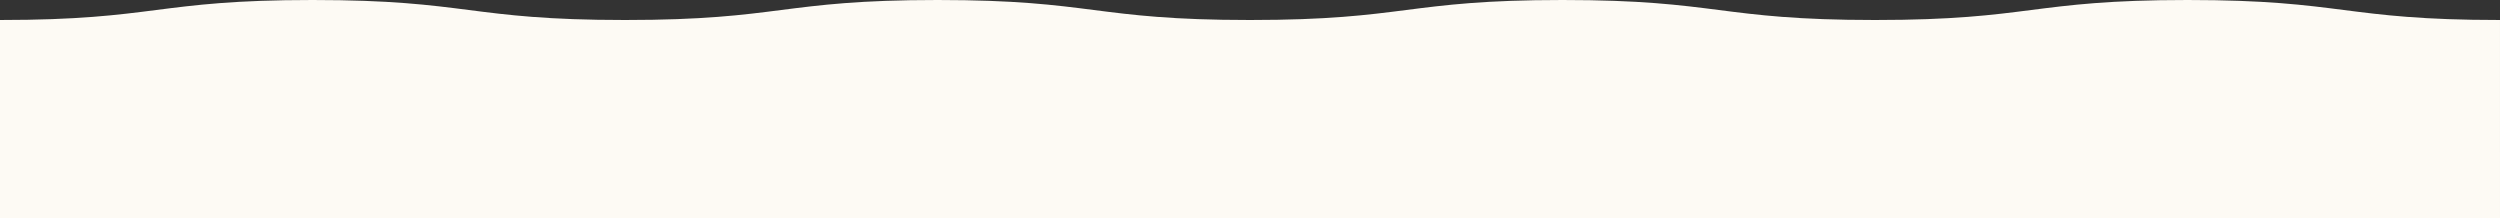 <svg xmlns="http://www.w3.org/2000/svg" width="1999.99" height="174.53" viewBox="0 0 1999.99 174.53">
  <rect x="0" y="0" width="1999.99" height="174.53" fill="#333333" stroke="none"/>
  <g id="content" transform="translate(-0.5 -784.5)">
    <g id="bg">
      <path id="パス_1" data-name="パス 1" d="M.5,959.03V800.5c125,0,125-16,250-16s125,16,250,16,125-16,250-16,125,16,249.99,16,125-16,250-16,125,16,250,16,125-16,250-16,125,16,250,16V959.03Z" fill="#fdfaf4"/>
    </g>
  </g>
</svg>
